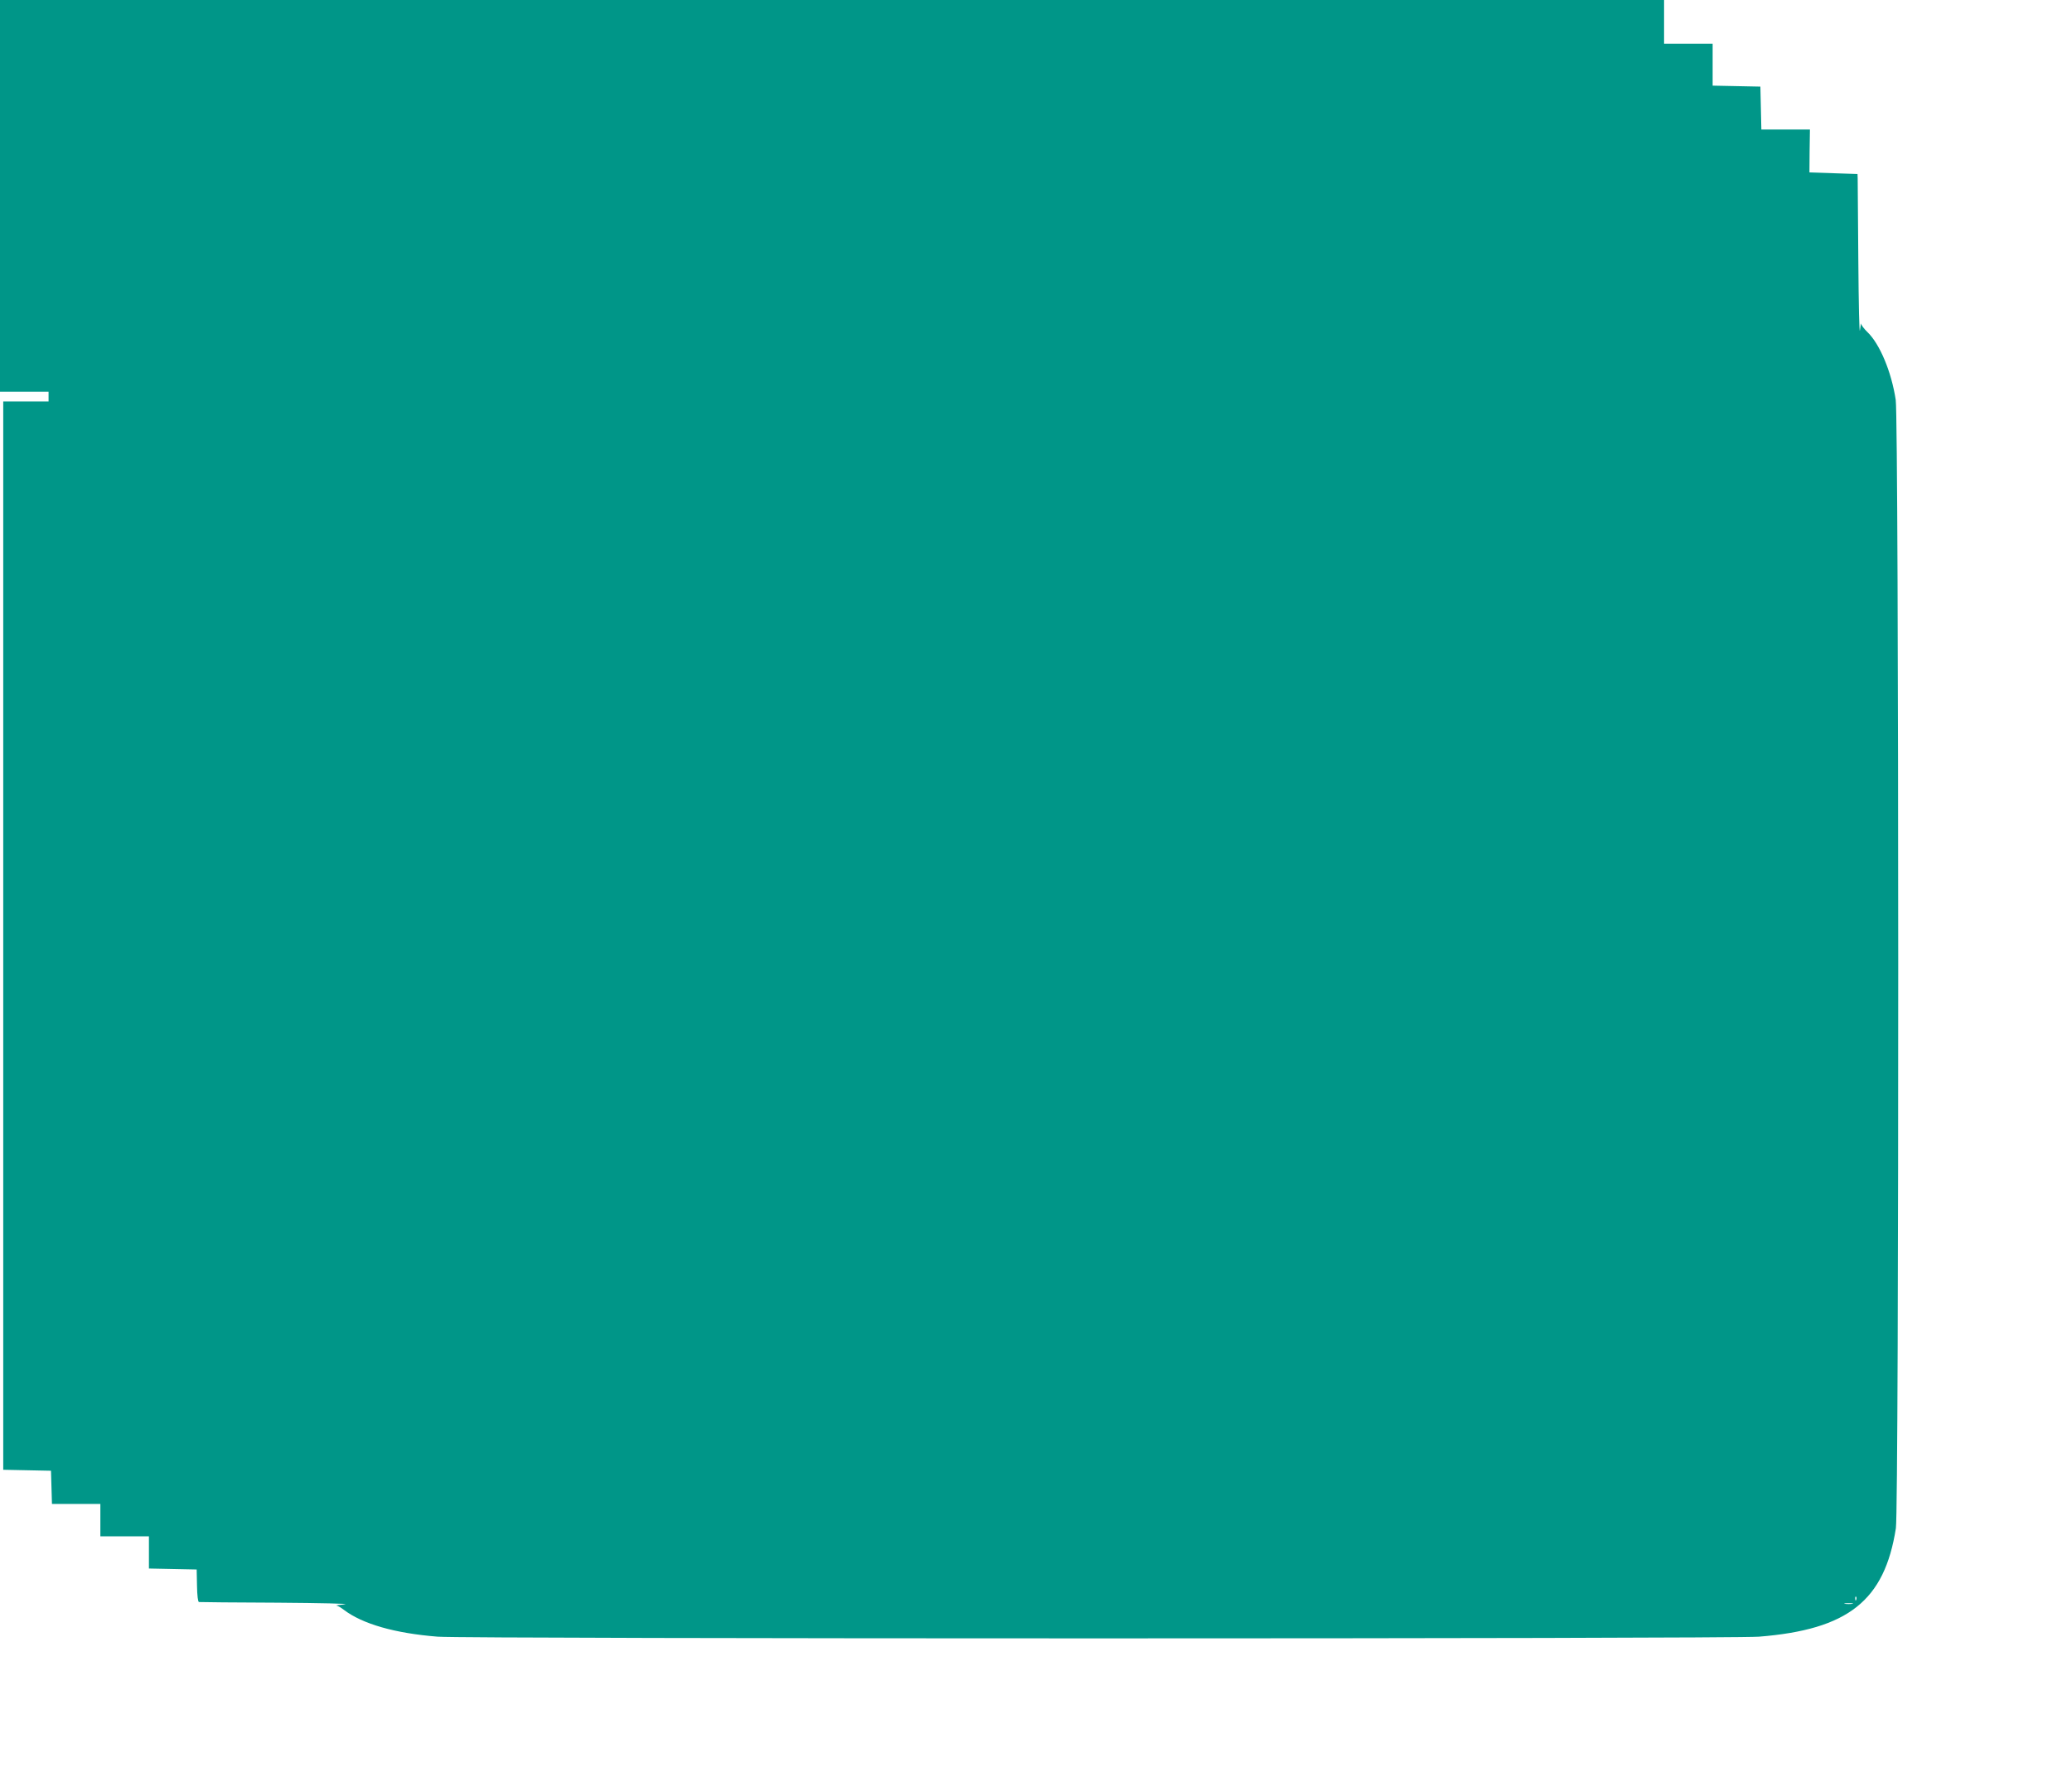 <?xml version="1.0" standalone="no"?>
<!DOCTYPE svg PUBLIC "-//W3C//DTD SVG 20010904//EN"
 "http://www.w3.org/TR/2001/REC-SVG-20010904/DTD/svg10.dtd">
<svg version="1.0" xmlns="http://www.w3.org/2000/svg"
 width="1280pt" height="1107pt" viewBox="0 0 1280 1107"
 preserveAspectRatio="xMidYMid meet">
<g transform="translate(0,1107) scale(0.1,-0.1)"
fill="#009688" stroke="none">
<path d="M0 9860 l0 -1210 150 0 150 0 0 -30 0 -30 -140 0 -140 0 0 -3300 0
-3299 148 -3 147 -3 3 -102 3 -103 149 0 150 0 0 -100 0 -100 150 0 150 0 0
-100 0 -99 148 -3 147 -3 2 -100 c1 -62 6 -100 12 -101 6 -1 226 -3 489 -4
262 -2 448 -6 412 -10 -36 -4 -59 -7 -51 -8 8 -1 28 -13 45 -26 116 -88 316
-145 580 -166 179 -14 7985 -14 8162 0 551 44 776 222 846 670 20 131 19 6833
-1 6970 -26 172 -98 345 -175 419 -20 19 -37 42 -38 50 -1 9 -4 -9 -8 -39 -4
-30 -8 162 -10 428 -2 265 -4 494 -4 510 l-1 27 -149 5 -148 5 1 133 2 132
-150 0 -150 0 -3 133 -3 132 -147 3 -148 3 0 129 0 130 -150 0 -150 0 0 135 0
135 -5140 0 -5140 0 0 -1210z m11467 -8672 c-3 -8 -6 -5 -6 6 -1 11 2 17 5 13
3 -3 4 -12 1 -19z m-24 -25 c-13 -2 -33 -2 -45 0 -13 2 -3 4 22 4 25 0 35 -2
23 -4z"/>
</g>
</svg>
